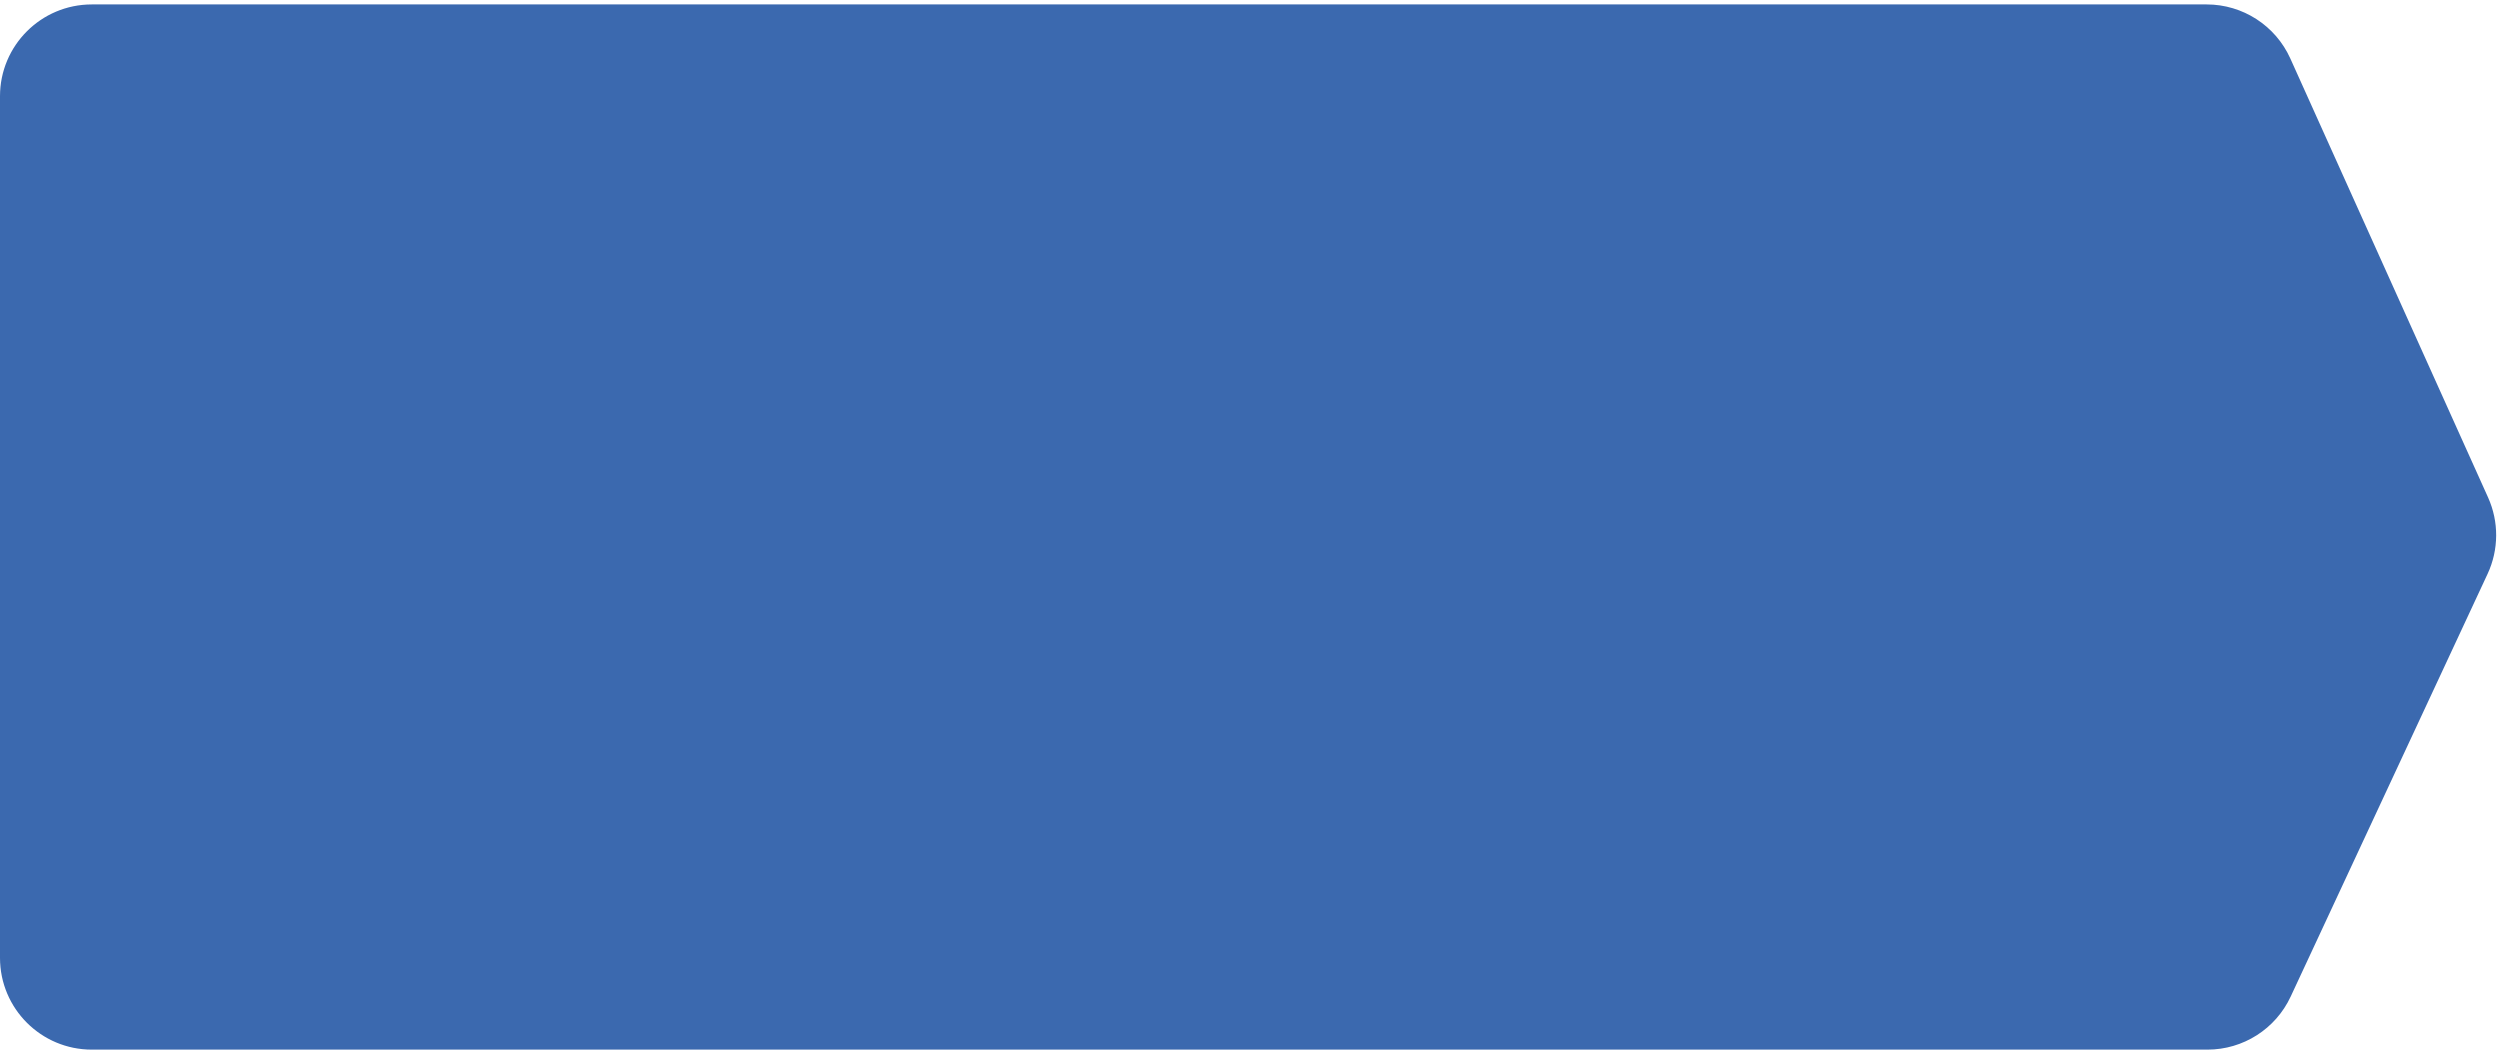 <svg width="354" height="149" viewBox="0 0 354 149" fill="none" xmlns="http://www.w3.org/2000/svg">
<path d="M0 13.627C0 6.447 5.82 0.627 13 0.627H312.458C317.572 0.627 322.211 3.625 324.311 8.287L352.31 70.437C353.863 73.885 353.838 77.838 352.241 81.266L324.359 141.117C322.225 145.698 317.629 148.627 312.575 148.627H13C5.82 148.627 0 142.807 0 135.627V13.627Z" fill="#11489D" fill-opacity="0.82"/>
</svg>
